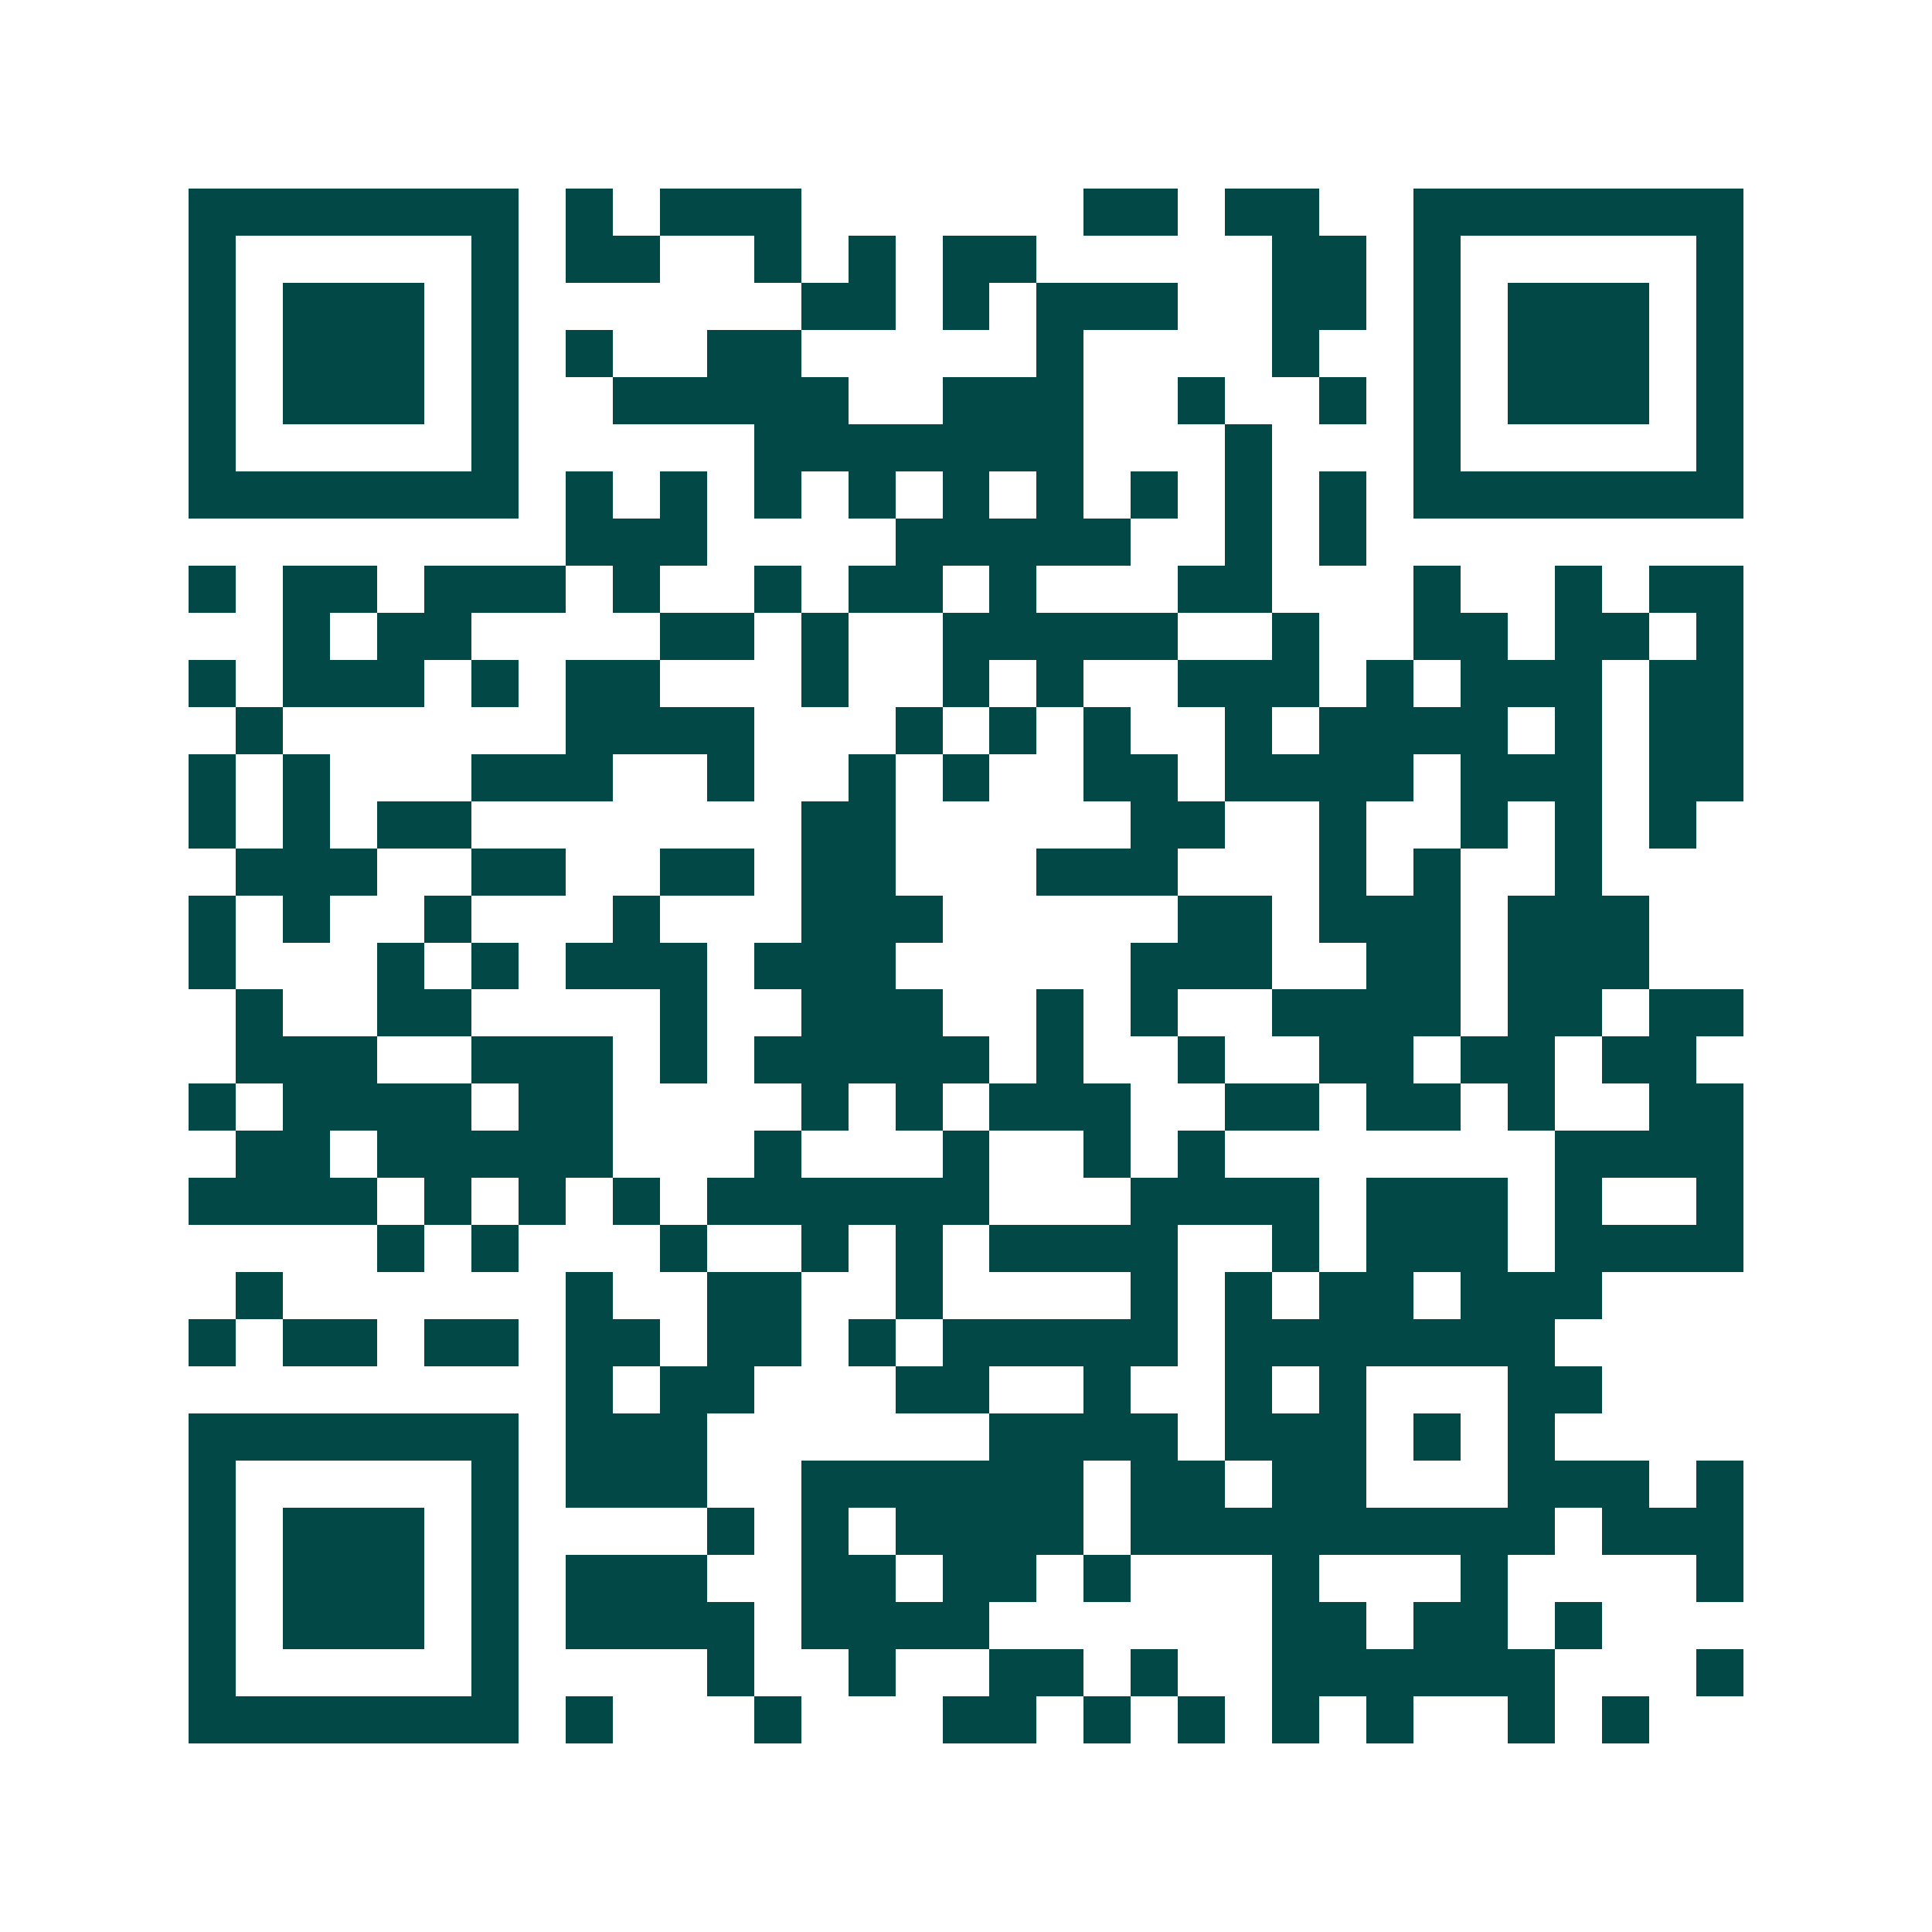 <svg xmlns="http://www.w3.org/2000/svg" width="200" height="200" viewBox="0 0 41 41" shape-rendering="crispEdges"><path fill="#ffffff" d="M0 0h41v41H0z"/><path stroke="#014847" d="M4 4.5h7m1 0h1m1 0h3m6 0h2m1 0h2m2 0h7M4 5.5h1m5 0h1m1 0h2m2 0h1m1 0h1m1 0h2m5 0h2m1 0h1m5 0h1M4 6.5h1m1 0h3m1 0h1m6 0h2m1 0h1m1 0h3m2 0h2m1 0h1m1 0h3m1 0h1M4 7.5h1m1 0h3m1 0h1m1 0h1m2 0h2m5 0h1m4 0h1m2 0h1m1 0h3m1 0h1M4 8.5h1m1 0h3m1 0h1m2 0h5m2 0h3m2 0h1m2 0h1m1 0h1m1 0h3m1 0h1M4 9.5h1m5 0h1m5 0h7m3 0h1m3 0h1m5 0h1M4 10.5h7m1 0h1m1 0h1m1 0h1m1 0h1m1 0h1m1 0h1m1 0h1m1 0h1m1 0h1m1 0h7M12 11.5h3m4 0h5m2 0h1m1 0h1M4 12.5h1m1 0h2m1 0h3m1 0h1m2 0h1m1 0h2m1 0h1m3 0h2m3 0h1m2 0h1m1 0h2M6 13.5h1m1 0h2m4 0h2m1 0h1m2 0h5m2 0h1m2 0h2m1 0h2m1 0h1M4 14.5h1m1 0h3m1 0h1m1 0h2m3 0h1m2 0h1m1 0h1m2 0h3m1 0h1m1 0h3m1 0h2M5 15.5h1m6 0h4m3 0h1m1 0h1m1 0h1m2 0h1m1 0h4m1 0h1m1 0h2M4 16.5h1m1 0h1m3 0h3m2 0h1m2 0h1m1 0h1m2 0h2m1 0h4m1 0h3m1 0h2M4 17.5h1m1 0h1m1 0h2m7 0h2m5 0h2m2 0h1m2 0h1m1 0h1m1 0h1M5 18.5h3m2 0h2m2 0h2m1 0h2m3 0h3m3 0h1m1 0h1m2 0h1M4 19.5h1m1 0h1m2 0h1m3 0h1m3 0h3m5 0h2m1 0h3m1 0h3M4 20.5h1m3 0h1m1 0h1m1 0h3m1 0h3m5 0h3m2 0h2m1 0h3M5 21.5h1m2 0h2m4 0h1m2 0h3m2 0h1m1 0h1m2 0h4m1 0h2m1 0h2M5 22.5h3m2 0h3m1 0h1m1 0h5m1 0h1m2 0h1m2 0h2m1 0h2m1 0h2M4 23.5h1m1 0h4m1 0h2m4 0h1m1 0h1m1 0h3m2 0h2m1 0h2m1 0h1m2 0h2M5 24.5h2m1 0h5m3 0h1m3 0h1m2 0h1m1 0h1m7 0h4M4 25.5h4m1 0h1m1 0h1m1 0h1m1 0h6m3 0h4m1 0h3m1 0h1m2 0h1M8 26.5h1m1 0h1m3 0h1m2 0h1m1 0h1m1 0h4m2 0h1m1 0h3m1 0h4M5 27.5h1m6 0h1m2 0h2m2 0h1m4 0h1m1 0h1m1 0h2m1 0h3M4 28.5h1m1 0h2m1 0h2m1 0h2m1 0h2m1 0h1m1 0h5m1 0h7M12 29.5h1m1 0h2m3 0h2m2 0h1m2 0h1m1 0h1m3 0h2M4 30.5h7m1 0h3m6 0h4m1 0h3m1 0h1m1 0h1M4 31.5h1m5 0h1m1 0h3m2 0h6m1 0h2m1 0h2m3 0h3m1 0h1M4 32.5h1m1 0h3m1 0h1m4 0h1m1 0h1m1 0h4m1 0h9m1 0h3M4 33.5h1m1 0h3m1 0h1m1 0h3m2 0h2m1 0h2m1 0h1m3 0h1m3 0h1m4 0h1M4 34.5h1m1 0h3m1 0h1m1 0h4m1 0h4m6 0h2m1 0h2m1 0h1M4 35.5h1m5 0h1m4 0h1m2 0h1m2 0h2m1 0h1m2 0h6m3 0h1M4 36.5h7m1 0h1m3 0h1m3 0h2m1 0h1m1 0h1m1 0h1m1 0h1m2 0h1m1 0h1"/></svg>
